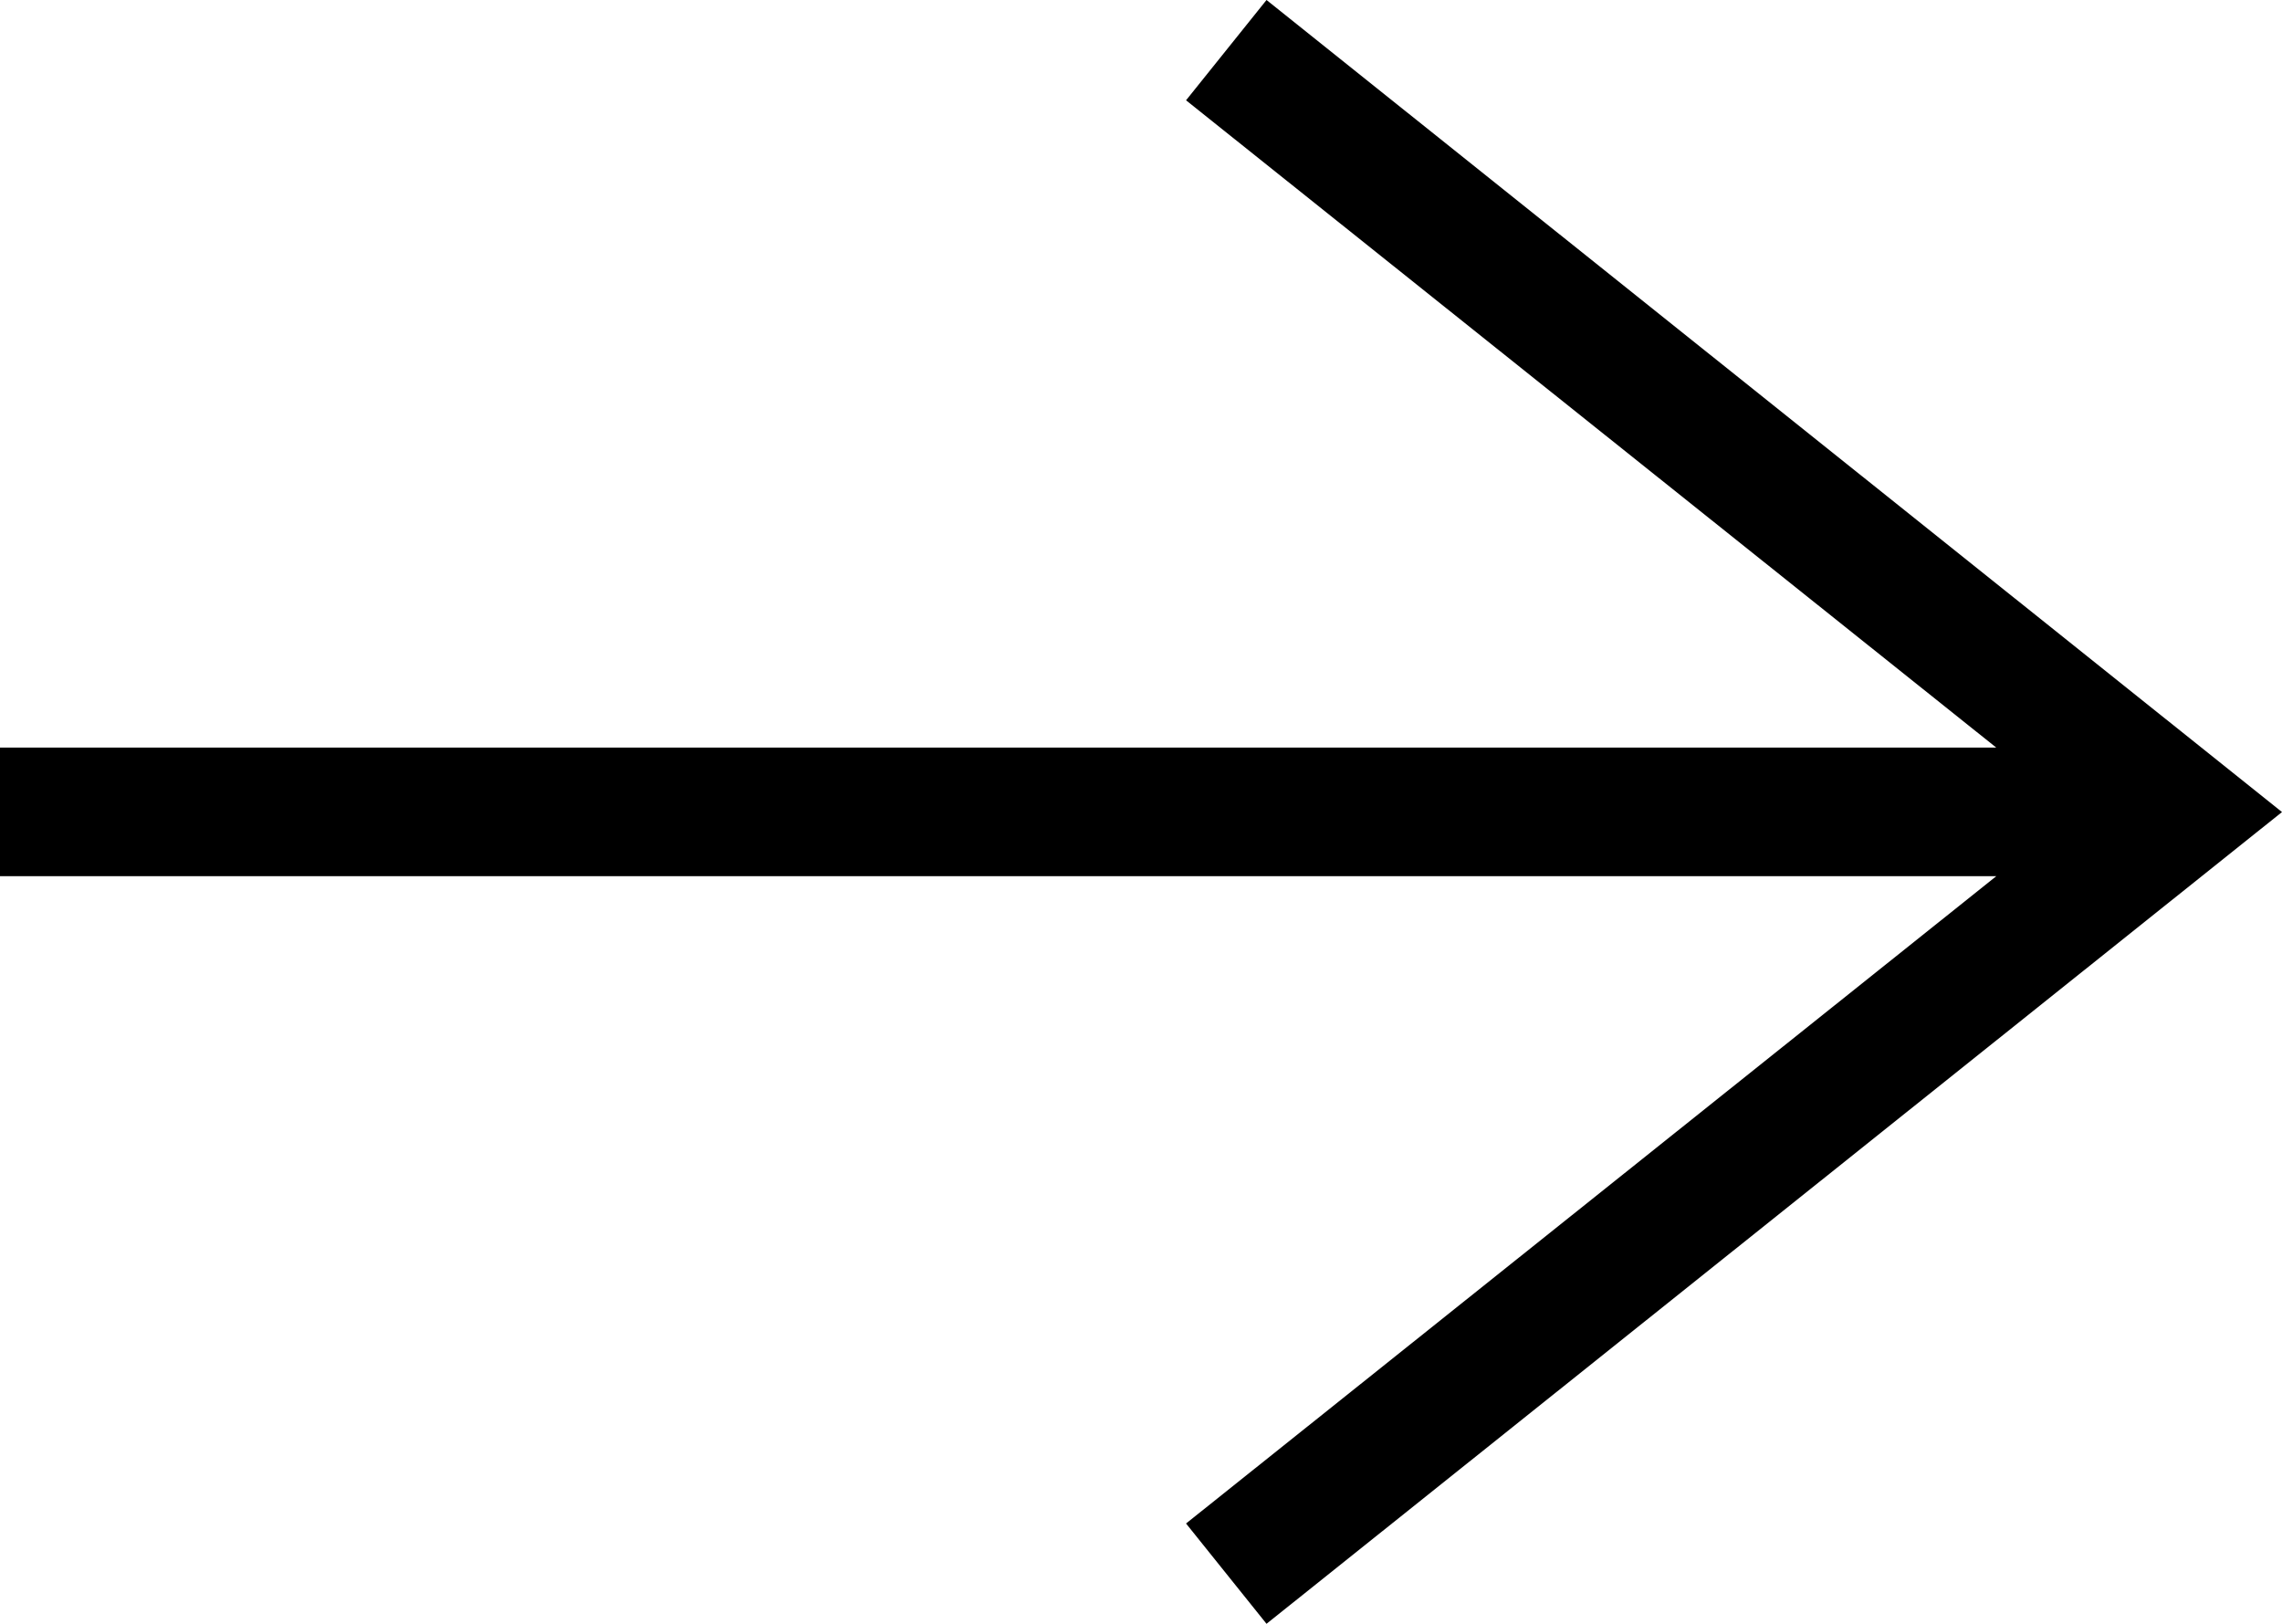 <?xml version="1.0" encoding="UTF-8"?><svg id="Ebene_2" xmlns="http://www.w3.org/2000/svg" viewBox="0 0 78.27 55.69"><g id="Ebene_1-2"><polygon points="43.44 0 40.68 3.44 68.47 25.64 0 25.64 0 30.05 68.47 30.05 40.68 52.25 43.44 55.69 78.27 27.85 43.44 0"/></g></svg>